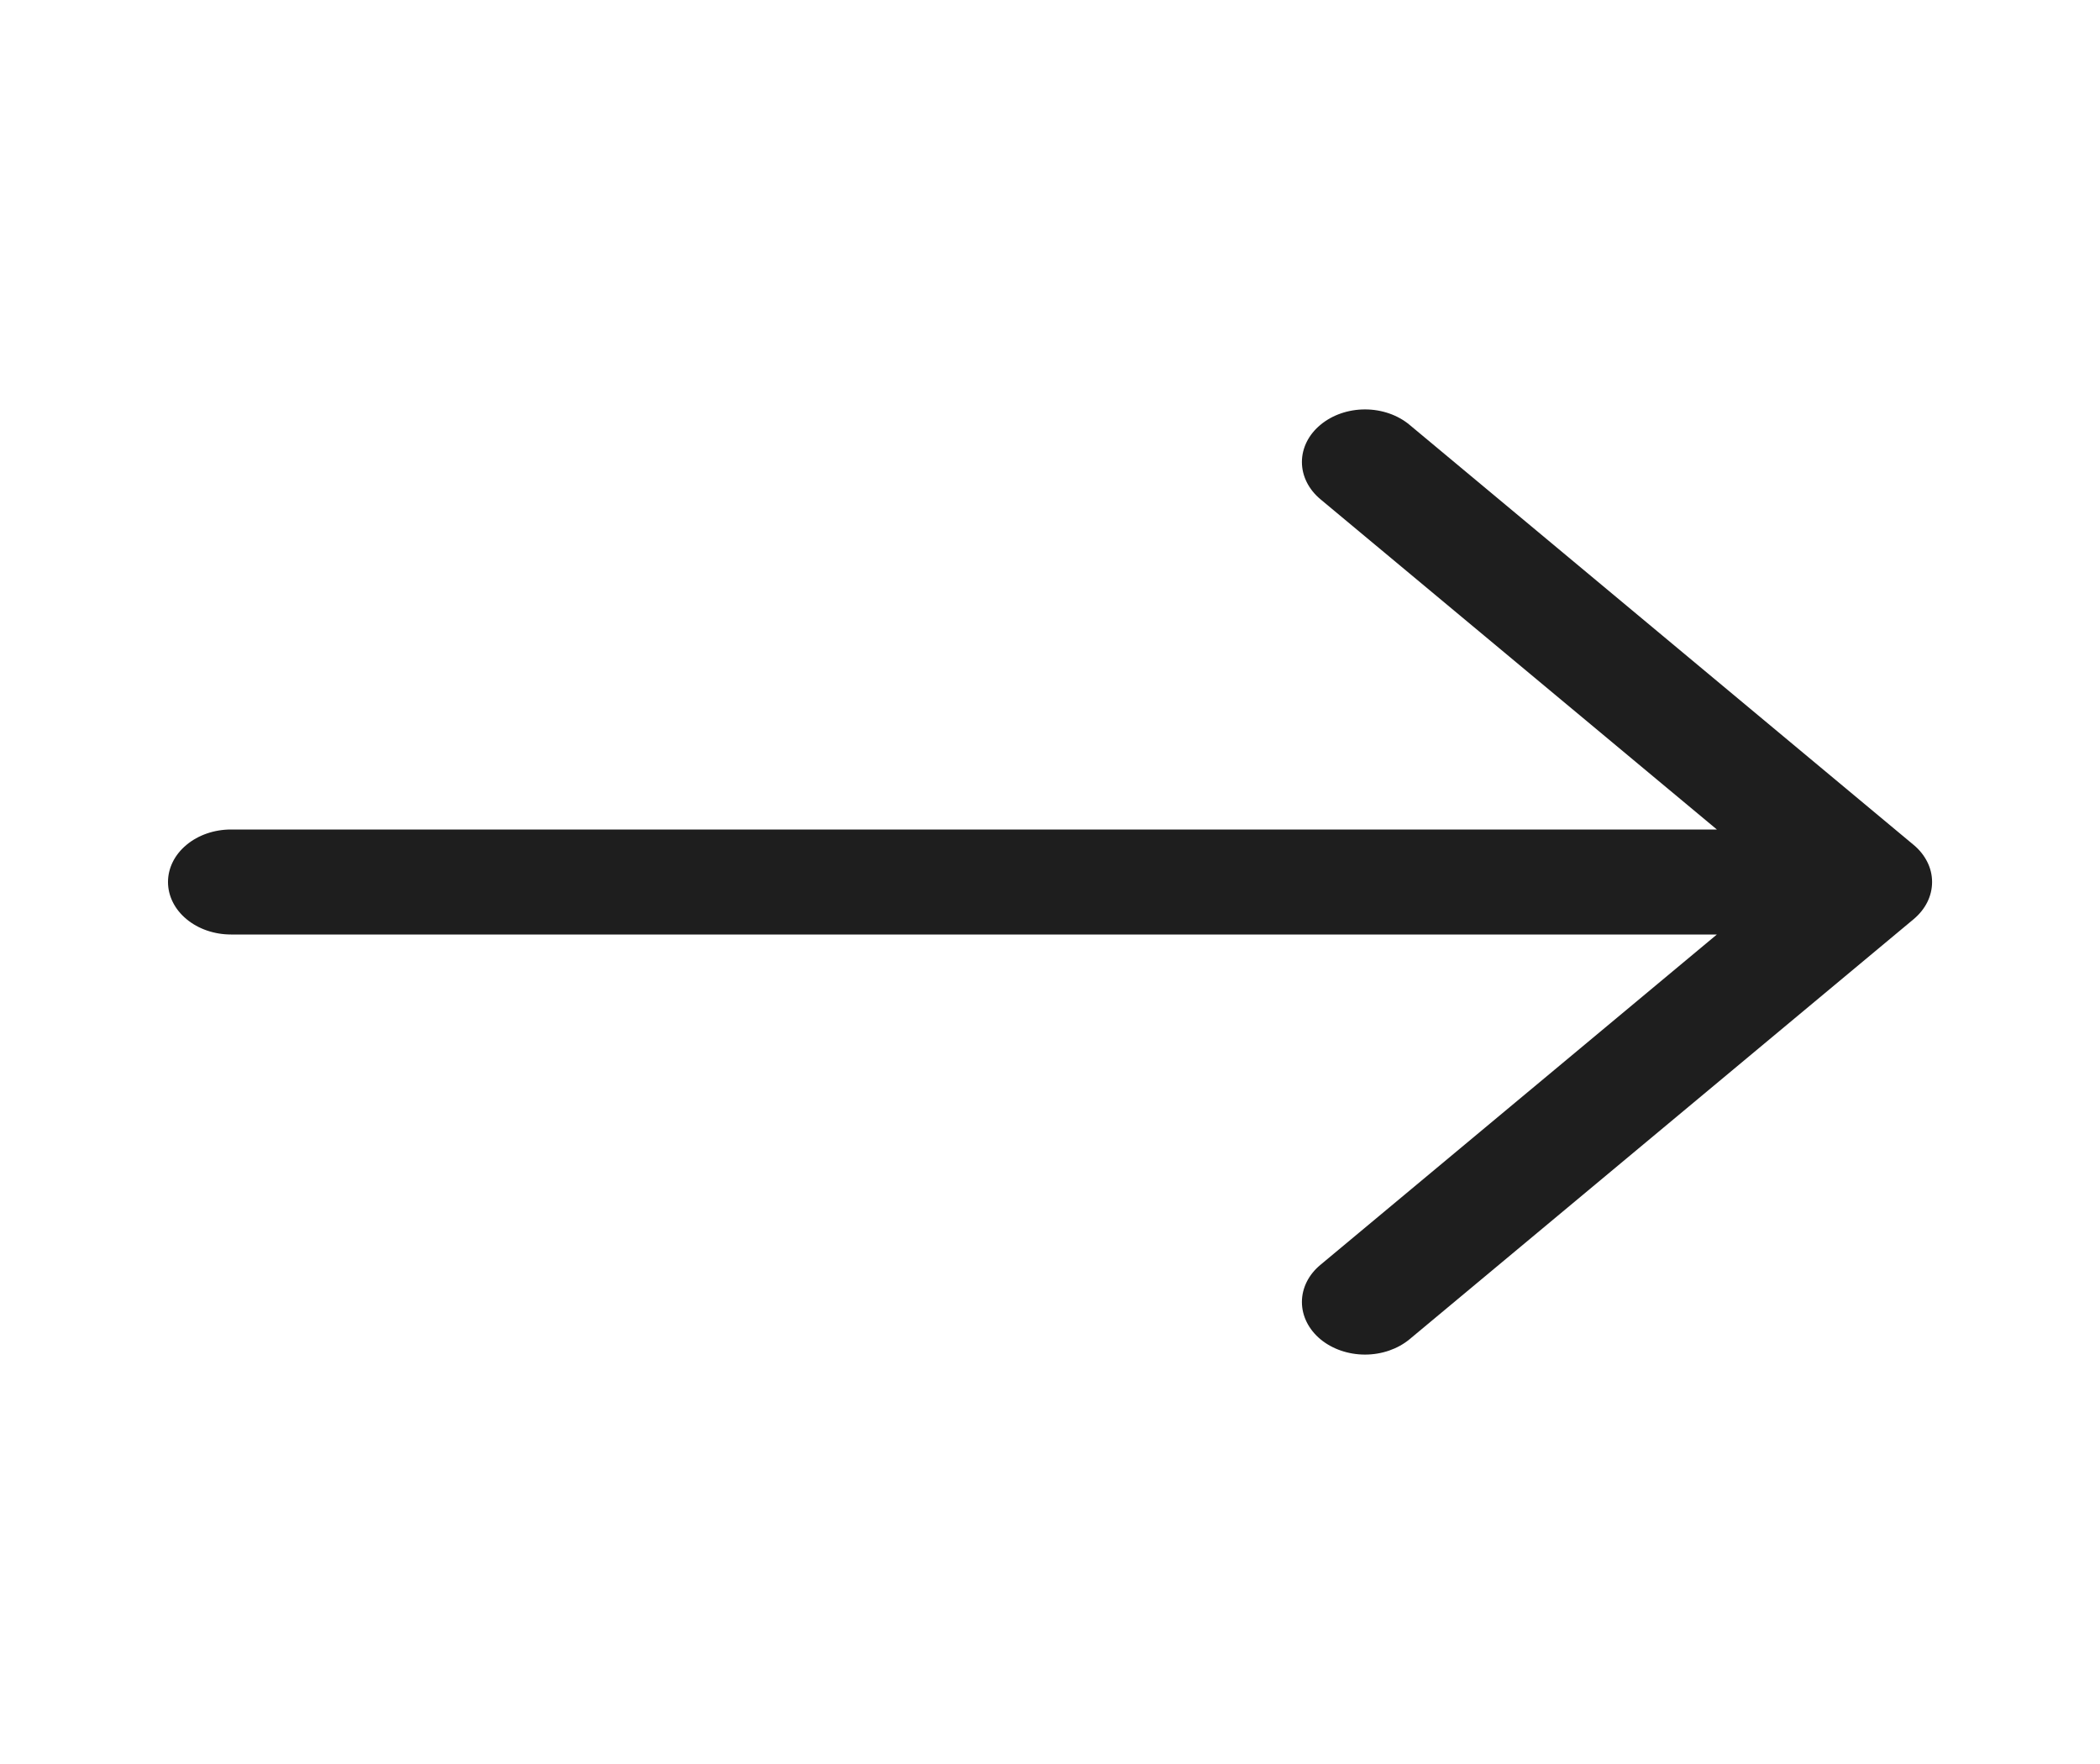 <svg width="25" height="21" viewBox="0 0 25 21" fill="none" xmlns="http://www.w3.org/2000/svg">
<path fill-rule="evenodd" clip-rule="evenodd" d="M2 10.5C2 10.334 2.079 10.175 2.22 10.058C2.36 9.941 2.551 9.875 2.75 9.875H20.439L15.719 5.943C15.578 5.825 15.499 5.666 15.499 5.5C15.499 5.334 15.578 5.175 15.719 5.058C15.86 4.94 16.051 4.874 16.25 4.874C16.449 4.874 16.64 4.94 16.781 5.058L22.781 10.058C22.851 10.116 22.906 10.185 22.944 10.261C22.982 10.336 23.001 10.418 23.001 10.5C23.001 10.582 22.982 10.664 22.944 10.74C22.906 10.816 22.851 10.884 22.781 10.943L16.781 15.943C16.64 16.06 16.449 16.126 16.25 16.126C16.051 16.126 15.86 16.06 15.719 15.943C15.578 15.825 15.499 15.666 15.499 15.5C15.499 15.334 15.578 15.175 15.719 15.058L20.439 11.125H2.75C2.551 11.125 2.36 11.059 2.22 10.942C2.079 10.825 2 10.666 2 10.5Z" fill="#1E1E1E"/>
</svg>
